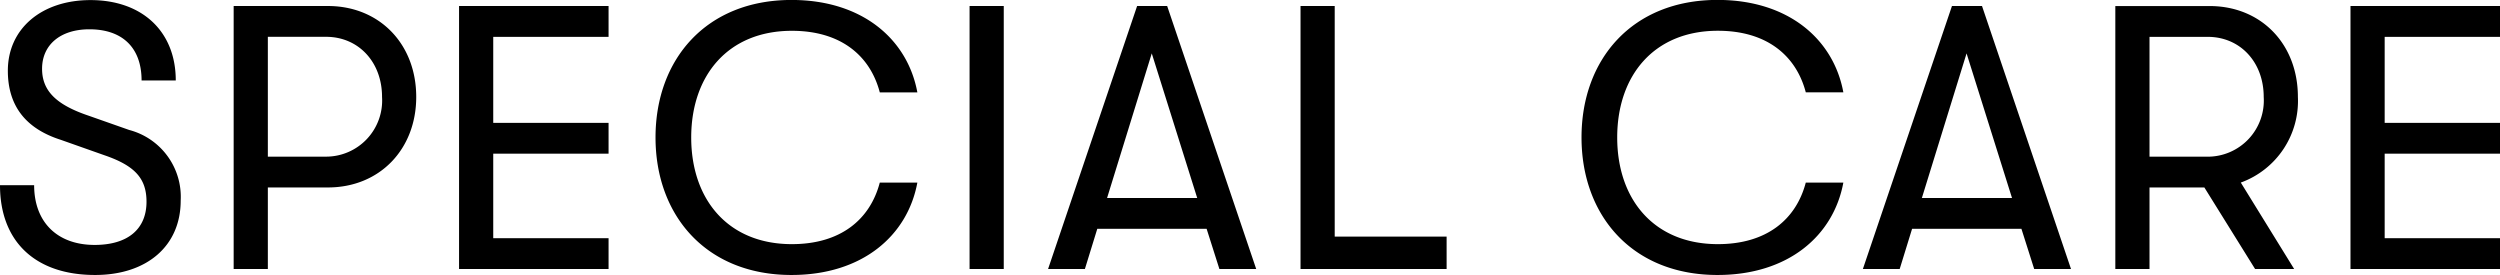 <svg xmlns="http://www.w3.org/2000/svg" width="239.58" height="26.352" viewBox="0 0 239.58 26.352">
  <path id="img_typo_online" d="M10.368.576c5,0,8.208-2.808,8.208-7.128a6.626,6.626,0,0,0-4.932-6.768L9.756-14.688c-3.1-1.044-4.464-2.376-4.464-4.5,0-2.268,1.728-3.78,4.536-3.78,3.2,0,5,1.8,5,4.9h3.276c0-4.68-3.2-7.7-8.172-7.7-4.68,0-7.92,2.736-7.92,6.768,0,3.348,1.692,5.544,5.076,6.624l4.176,1.476C14.184-9.9,15.3-8.676,15.3-6.444c0,2.628-1.8,4.14-4.968,4.14-3.6,0-5.8-2.2-5.8-5.724H1.26C1.26-2.628,4.644.576,10.368.576ZM32.688-25.2H23.652V0h3.276V-7.812h5.76c4.932,0,8.46-3.636,8.46-8.676C41.148-21.564,37.62-25.2,32.688-25.2Zm-.18,14.436h-5.58V-22.248h5.58c3.1,0,5.364,2.412,5.364,5.76A5.38,5.38,0,0,1,32.508-10.764ZM45.252,0H59.58V-2.952H48.528v-8.1H59.58V-14H48.528v-8.244H59.58V-25.2H45.252Zm31.86.576c6.8,0,11.124-3.78,12.06-8.856h-3.6c-.936,3.564-3.78,5.9-8.424,5.9C71.028-2.376,67.5-6.66,67.5-12.6s3.528-10.224,9.648-10.224c4.644,0,7.488,2.34,8.424,5.9h3.6c-.936-5.076-5.256-8.856-12.06-8.856-8.172,0-13.032,5.688-13.032,13.176S68.94.576,77.112.576ZM94.176,0h3.276V-25.2H94.176Zm23.94,0h3.528l-8.532-25.2h-2.88L101.7,0h3.528l1.188-3.852h10.476ZM107.352-6.8l4.284-13.86L115.992-6.8ZM125.892,0h14V-3.1H129.168V-25.2h-3.276Zm39.96.576c6.8,0,11.124-3.78,12.06-8.856h-3.6c-.936,3.564-3.78,5.9-8.424,5.9-6.12,0-9.648-4.284-9.648-10.224s3.528-10.224,9.648-10.224c4.644,0,7.488,2.34,8.424,5.9h3.6c-.936-5.076-5.256-8.856-12.06-8.856-8.172,0-13.032,5.688-13.032,13.176S157.68.576,165.852.576ZM196.2,0h3.528L191.2-25.2h-2.88L179.784,0h3.528L184.5-3.852h10.476ZM185.436-6.8l4.284-13.86L194.076-6.8Zm36.036-9.684c0-5.076-3.528-8.712-8.46-8.712h-9.036V0h3.276V-7.812h5.256L217.368,0h3.744L216-8.28A8.32,8.32,0,0,0,221.472-16.488Zm-14.22-5.76h5.58c3.1,0,5.364,2.412,5.364,5.76a5.38,5.38,0,0,1-5.364,5.724h-5.58ZM226.512,0H240.84V-2.952H229.788v-8.1H240.84V-14H229.788v-8.244H240.84V-25.2H226.512Z" transform="translate(-1.26 25.776)"/>
</svg>
